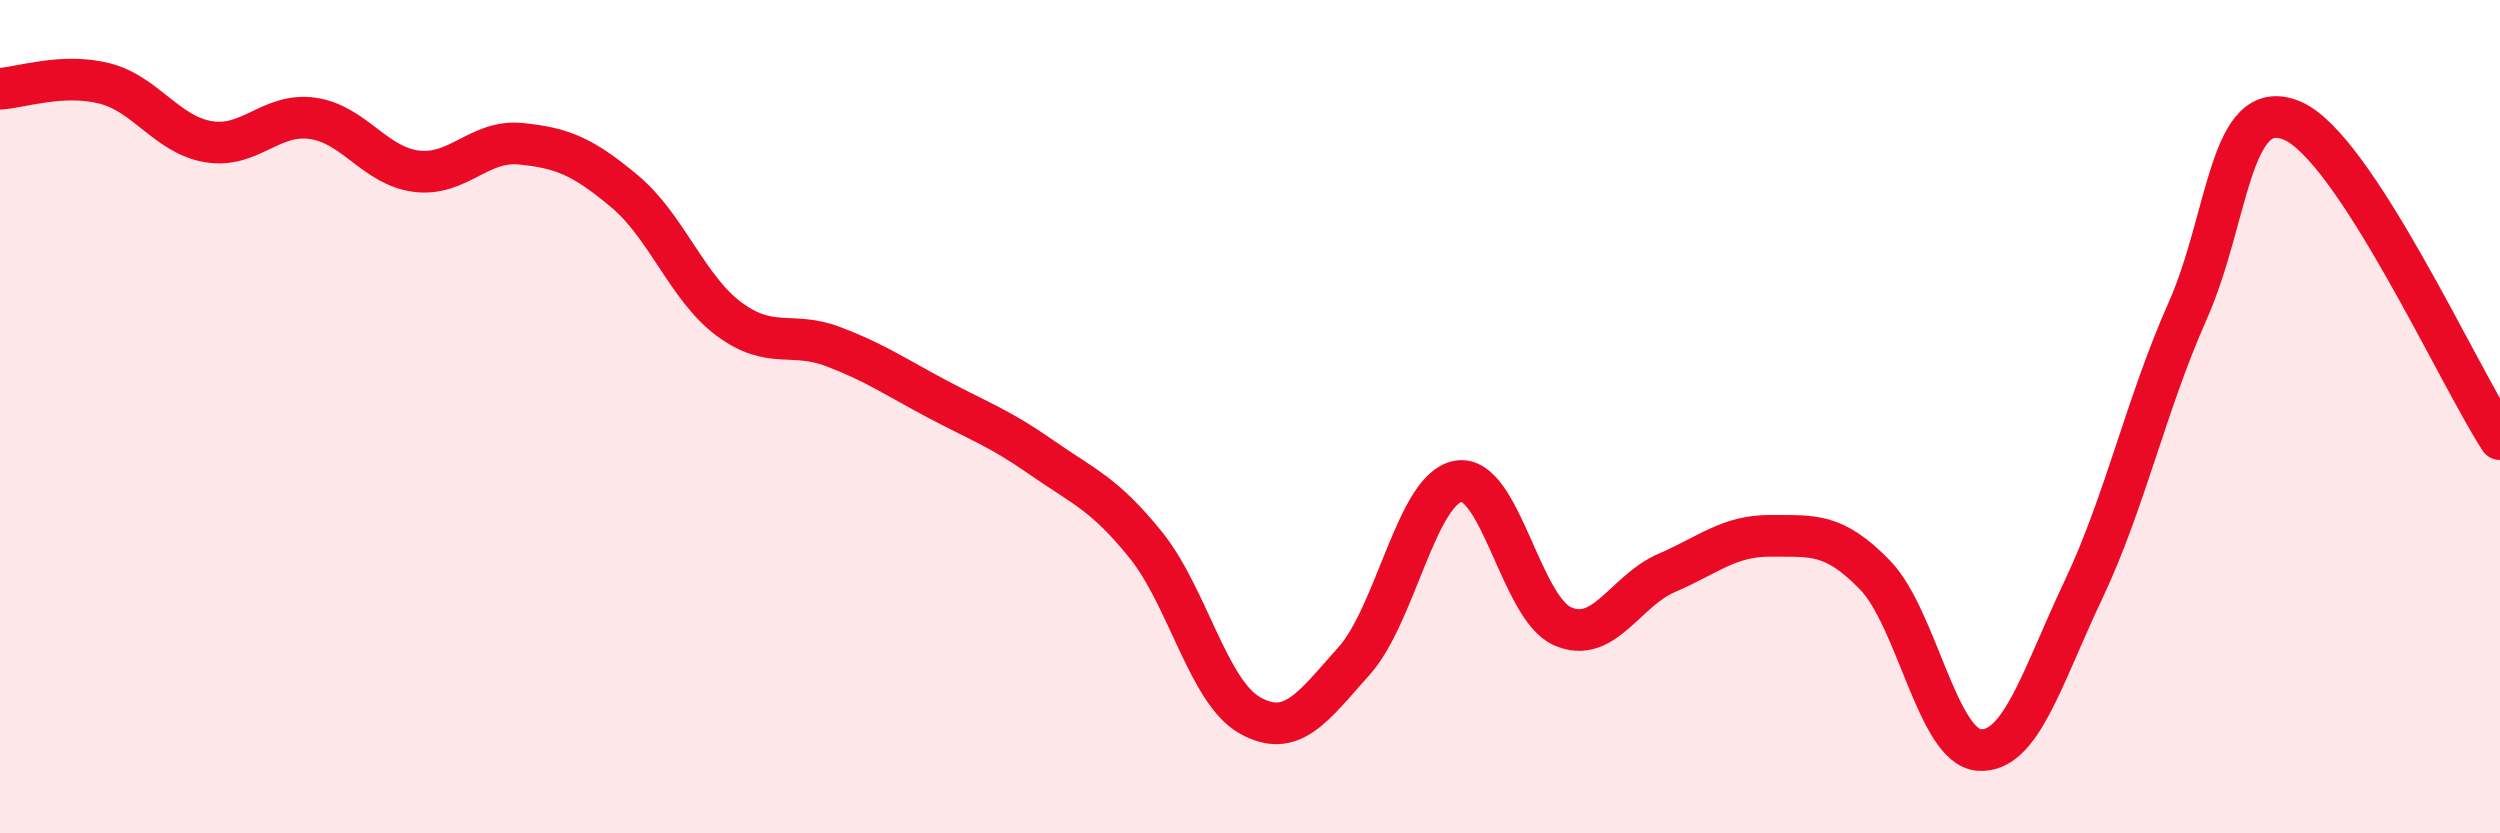 
    <svg width="60" height="20" viewBox="0 0 60 20" xmlns="http://www.w3.org/2000/svg">
      <path
        d="M 0,2.13 C 0.5,2.1 1.5,1.75 2.5,2 C 3.5,2.25 4,3.23 5,3.4 C 6,3.57 6.5,2.7 7.5,2.84 C 8.5,2.98 9,3.99 10,4.11 C 11,4.23 11.5,3.35 12.5,3.45 C 13.5,3.55 14,3.76 15,4.6 C 16,5.44 16.5,6.92 17.5,7.66 C 18.5,8.4 19,7.94 20,8.32 C 21,8.7 21.5,9.05 22.5,9.58 C 23.5,10.11 24,10.28 25,10.98 C 26,11.68 26.5,11.84 27.5,13.08 C 28.5,14.32 29,16.61 30,17.17 C 31,17.73 31.5,16.98 32.5,15.86 C 33.5,14.74 34,11.72 35,11.55 C 36,11.38 36.5,14.59 37.5,15.03 C 38.5,15.47 39,14.18 40,13.75 C 41,13.32 41.5,12.85 42.5,12.86 C 43.5,12.87 44,12.77 45,13.8 C 46,14.83 46.5,17.93 47.5,18 C 48.5,18.07 49,16.27 50,14.16 C 51,12.05 51.5,9.72 52.5,7.47 C 53.5,5.22 53.5,2.28 55,2.89 C 56.5,3.5 59,9.01 60,10.54L60 20L0 20Z"
        fill="#EB0A25"
        opacity="0.1"
        stroke-linecap="round"
        stroke-linejoin="round"
      />
      <path
        d="M 0,2.13 C 0.5,2.1 1.5,1.75 2.5,2 C 3.5,2.25 4,3.23 5,3.4 C 6,3.57 6.5,2.7 7.5,2.84 C 8.5,2.98 9,3.99 10,4.11 C 11,4.23 11.5,3.35 12.5,3.45 C 13.5,3.55 14,3.76 15,4.6 C 16,5.44 16.5,6.92 17.5,7.66 C 18.5,8.4 19,7.94 20,8.32 C 21,8.7 21.5,9.05 22.5,9.58 C 23.5,10.11 24,10.28 25,10.98 C 26,11.68 26.5,11.84 27.5,13.08 C 28.5,14.32 29,16.61 30,17.17 C 31,17.73 31.5,16.98 32.5,15.86 C 33.5,14.74 34,11.72 35,11.55 C 36,11.38 36.5,14.59 37.5,15.03 C 38.5,15.47 39,14.18 40,13.75 C 41,13.32 41.5,12.85 42.5,12.86 C 43.5,12.87 44,12.77 45,13.8 C 46,14.83 46.5,17.93 47.5,18 C 48.5,18.07 49,16.27 50,14.16 C 51,12.05 51.5,9.72 52.5,7.47 C 53.5,5.22 53.5,2.28 55,2.89 C 56.5,3.5 59,9.01 60,10.54"
        stroke="#EB0A25"
        stroke-width="1"
        fill="none"
        stroke-linecap="round"
        stroke-linejoin="round"
      />
    </svg>
  